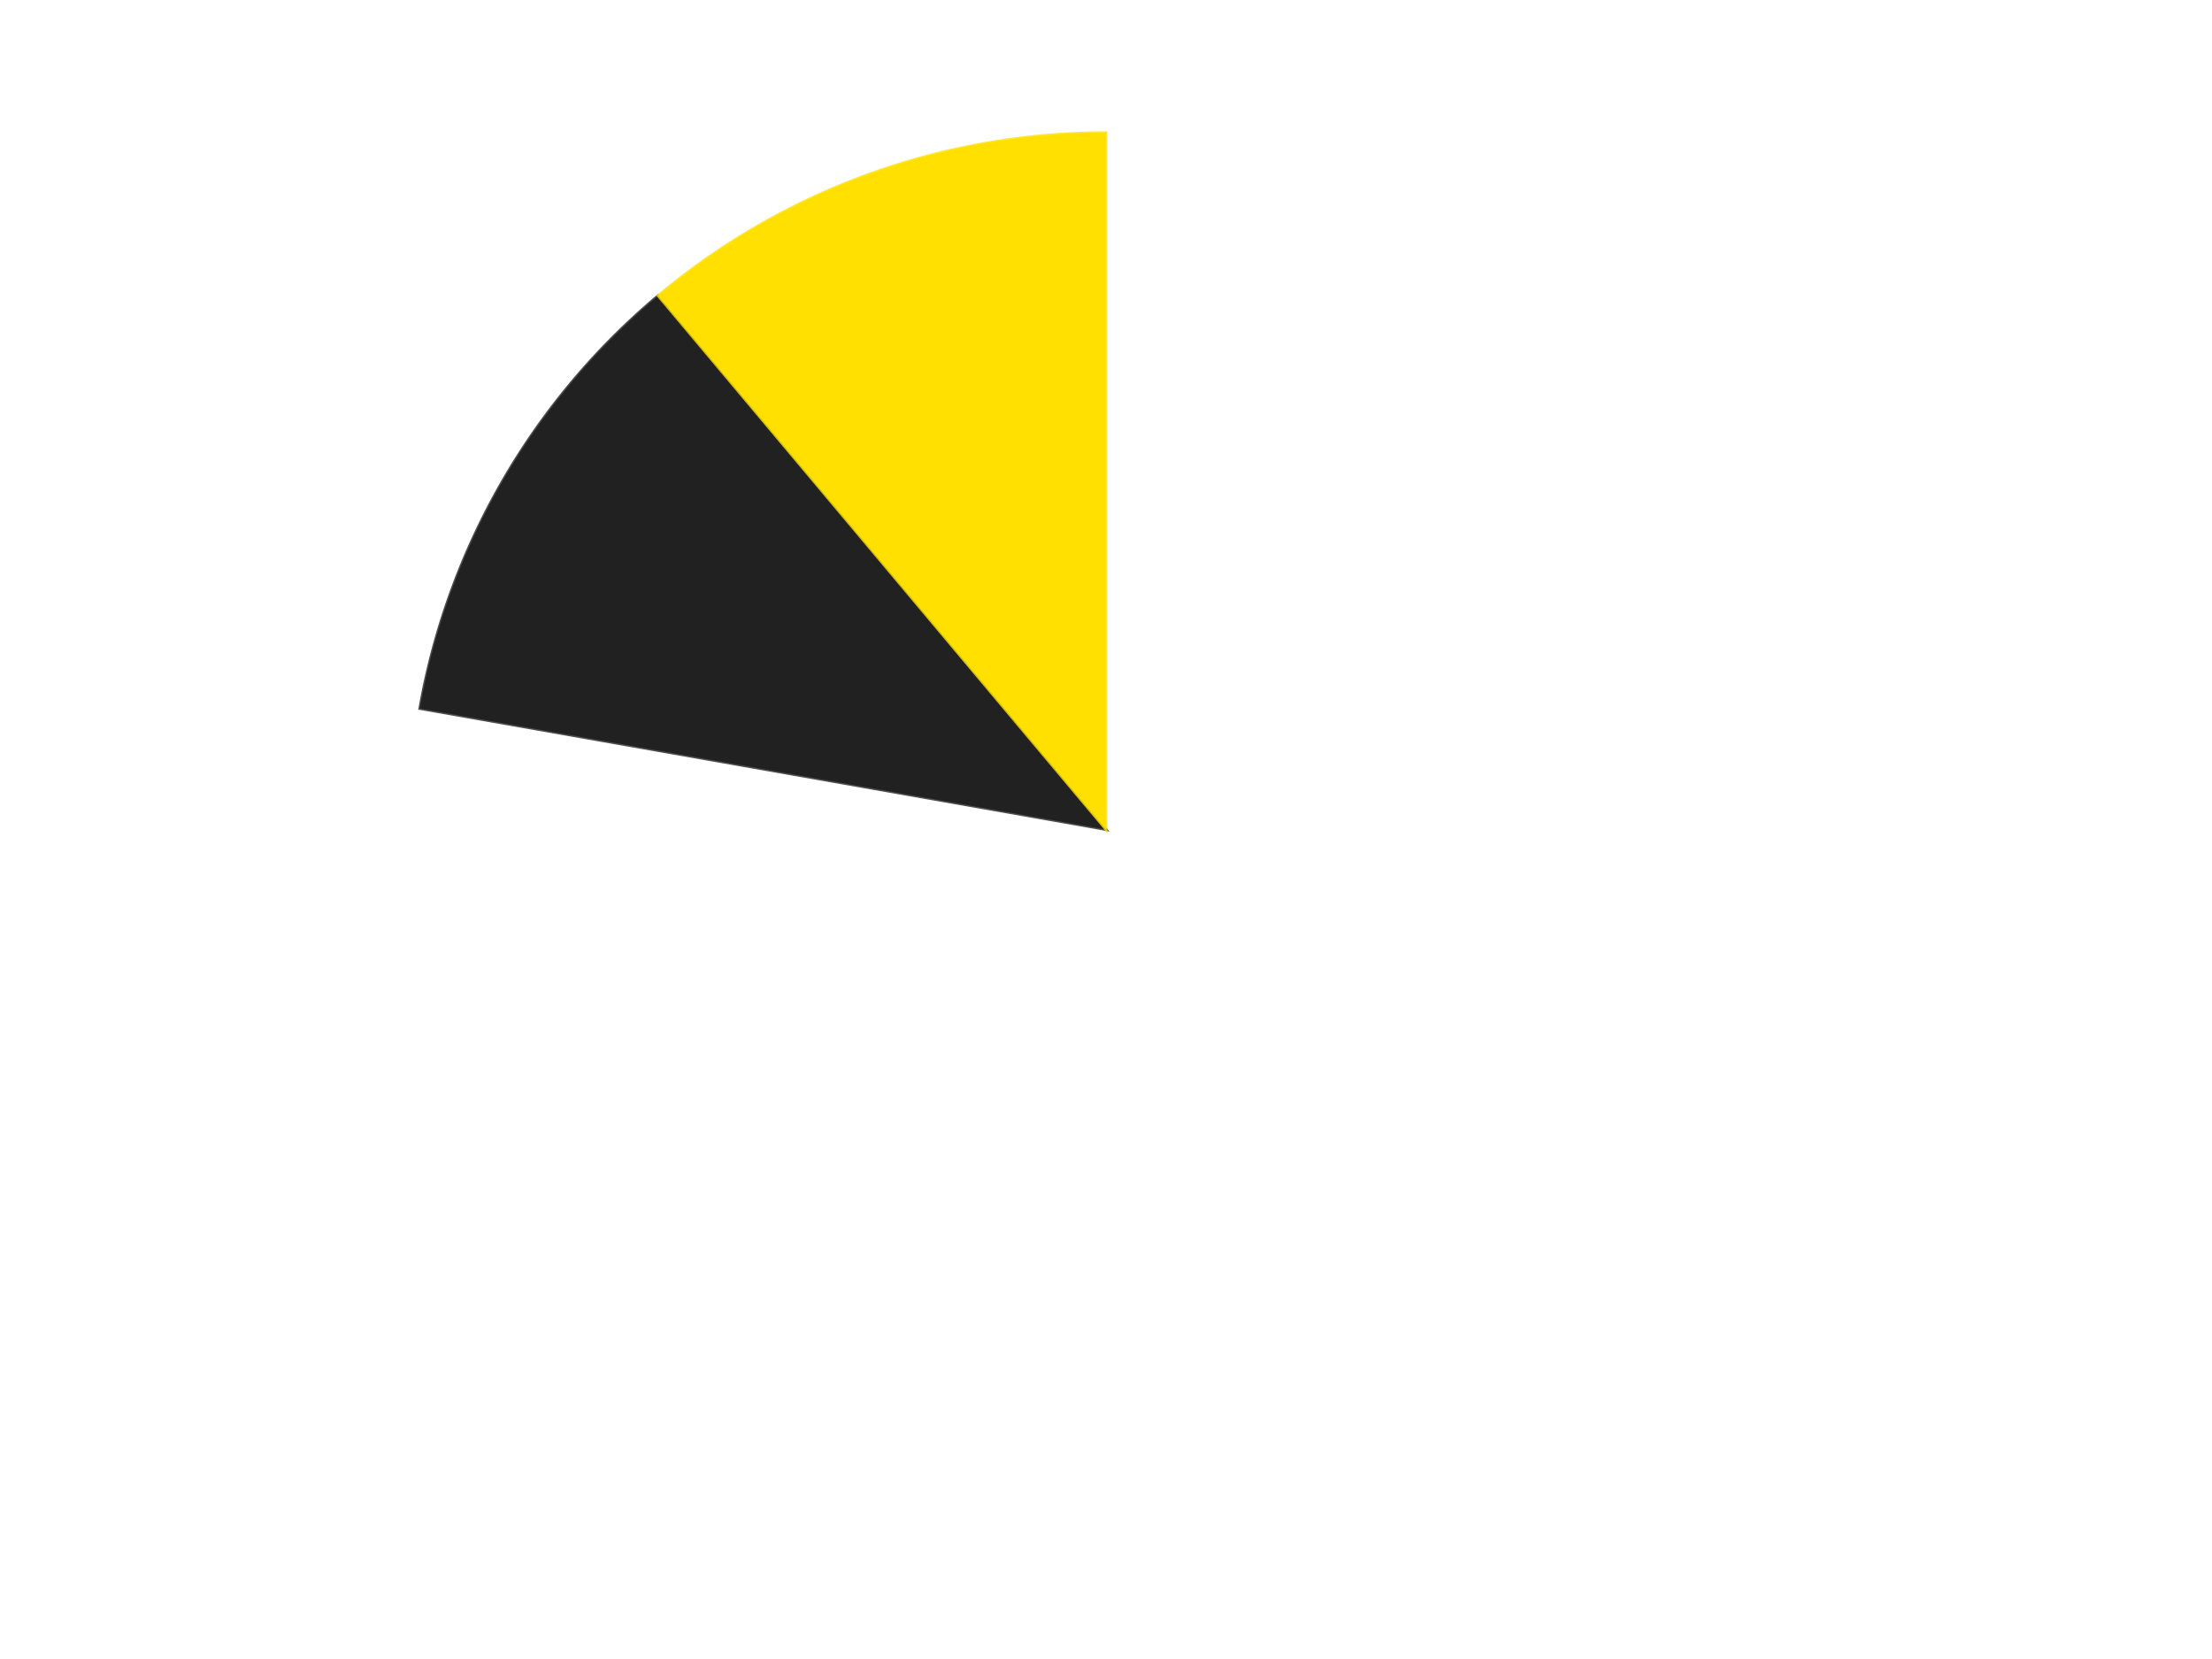 <?xml version='1.0' encoding='utf-8'?>
<svg xmlns="http://www.w3.org/2000/svg" xmlns:xlink="http://www.w3.org/1999/xlink" id="chart-8f160363-11c7-4a93-b3c1-877574183a8b" class="pygal-chart" viewBox="0 0 800 600"><!--Generated with pygal 3.0.4 (lxml) ©Kozea 2012-2016 on 2024-07-06--><!--http://pygal.org--><!--http://github.com/Kozea/pygal--><defs><style type="text/css">#chart-8f160363-11c7-4a93-b3c1-877574183a8b{-webkit-user-select:none;-webkit-font-smoothing:antialiased;font-family:Consolas,"Liberation Mono",Menlo,Courier,monospace}#chart-8f160363-11c7-4a93-b3c1-877574183a8b .title{font-family:Consolas,"Liberation Mono",Menlo,Courier,monospace;font-size:16px}#chart-8f160363-11c7-4a93-b3c1-877574183a8b .legends .legend text{font-family:Consolas,"Liberation Mono",Menlo,Courier,monospace;font-size:14px}#chart-8f160363-11c7-4a93-b3c1-877574183a8b .axis text{font-family:Consolas,"Liberation Mono",Menlo,Courier,monospace;font-size:10px}#chart-8f160363-11c7-4a93-b3c1-877574183a8b .axis text.major{font-family:Consolas,"Liberation Mono",Menlo,Courier,monospace;font-size:10px}#chart-8f160363-11c7-4a93-b3c1-877574183a8b .text-overlay text.value{font-family:Consolas,"Liberation Mono",Menlo,Courier,monospace;font-size:16px}#chart-8f160363-11c7-4a93-b3c1-877574183a8b .text-overlay text.label{font-family:Consolas,"Liberation Mono",Menlo,Courier,monospace;font-size:10px}#chart-8f160363-11c7-4a93-b3c1-877574183a8b .tooltip{font-family:Consolas,"Liberation Mono",Menlo,Courier,monospace;font-size:14px}#chart-8f160363-11c7-4a93-b3c1-877574183a8b text.no_data{font-family:Consolas,"Liberation Mono",Menlo,Courier,monospace;font-size:64px}
#chart-8f160363-11c7-4a93-b3c1-877574183a8b{background-color:transparent}#chart-8f160363-11c7-4a93-b3c1-877574183a8b path,#chart-8f160363-11c7-4a93-b3c1-877574183a8b line,#chart-8f160363-11c7-4a93-b3c1-877574183a8b rect,#chart-8f160363-11c7-4a93-b3c1-877574183a8b circle{-webkit-transition:150ms;-moz-transition:150ms;transition:150ms}#chart-8f160363-11c7-4a93-b3c1-877574183a8b .graph &gt; .background{fill:transparent}#chart-8f160363-11c7-4a93-b3c1-877574183a8b .plot &gt; .background{fill:transparent}#chart-8f160363-11c7-4a93-b3c1-877574183a8b .graph{fill:rgba(0,0,0,.87)}#chart-8f160363-11c7-4a93-b3c1-877574183a8b text.no_data{fill:rgba(0,0,0,1)}#chart-8f160363-11c7-4a93-b3c1-877574183a8b .title{fill:rgba(0,0,0,1)}#chart-8f160363-11c7-4a93-b3c1-877574183a8b .legends .legend text{fill:rgba(0,0,0,.87)}#chart-8f160363-11c7-4a93-b3c1-877574183a8b .legends .legend:hover text{fill:rgba(0,0,0,1)}#chart-8f160363-11c7-4a93-b3c1-877574183a8b .axis .line{stroke:rgba(0,0,0,1)}#chart-8f160363-11c7-4a93-b3c1-877574183a8b .axis .guide.line{stroke:rgba(0,0,0,.54)}#chart-8f160363-11c7-4a93-b3c1-877574183a8b .axis .major.line{stroke:rgba(0,0,0,.87)}#chart-8f160363-11c7-4a93-b3c1-877574183a8b .axis text.major{fill:rgba(0,0,0,1)}#chart-8f160363-11c7-4a93-b3c1-877574183a8b .axis.y .guides:hover .guide.line,#chart-8f160363-11c7-4a93-b3c1-877574183a8b .line-graph .axis.x .guides:hover .guide.line,#chart-8f160363-11c7-4a93-b3c1-877574183a8b .stackedline-graph .axis.x .guides:hover .guide.line,#chart-8f160363-11c7-4a93-b3c1-877574183a8b .xy-graph .axis.x .guides:hover .guide.line{stroke:rgba(0,0,0,1)}#chart-8f160363-11c7-4a93-b3c1-877574183a8b .axis .guides:hover text{fill:rgba(0,0,0,1)}#chart-8f160363-11c7-4a93-b3c1-877574183a8b .reactive{fill-opacity:1.0;stroke-opacity:.8;stroke-width:1}#chart-8f160363-11c7-4a93-b3c1-877574183a8b .ci{stroke:rgba(0,0,0,.87)}#chart-8f160363-11c7-4a93-b3c1-877574183a8b .reactive.active,#chart-8f160363-11c7-4a93-b3c1-877574183a8b .active .reactive{fill-opacity:0.6;stroke-opacity:.9;stroke-width:4}#chart-8f160363-11c7-4a93-b3c1-877574183a8b .ci .reactive.active{stroke-width:1.5}#chart-8f160363-11c7-4a93-b3c1-877574183a8b .series text{fill:rgba(0,0,0,1)}#chart-8f160363-11c7-4a93-b3c1-877574183a8b .tooltip rect{fill:transparent;stroke:rgba(0,0,0,1);-webkit-transition:opacity 150ms;-moz-transition:opacity 150ms;transition:opacity 150ms}#chart-8f160363-11c7-4a93-b3c1-877574183a8b .tooltip .label{fill:rgba(0,0,0,.87)}#chart-8f160363-11c7-4a93-b3c1-877574183a8b .tooltip .label{fill:rgba(0,0,0,.87)}#chart-8f160363-11c7-4a93-b3c1-877574183a8b .tooltip .legend{font-size:.8em;fill:rgba(0,0,0,.54)}#chart-8f160363-11c7-4a93-b3c1-877574183a8b .tooltip .x_label{font-size:.6em;fill:rgba(0,0,0,1)}#chart-8f160363-11c7-4a93-b3c1-877574183a8b .tooltip .xlink{font-size:.5em;text-decoration:underline}#chart-8f160363-11c7-4a93-b3c1-877574183a8b .tooltip .value{font-size:1.5em}#chart-8f160363-11c7-4a93-b3c1-877574183a8b .bound{font-size:.5em}#chart-8f160363-11c7-4a93-b3c1-877574183a8b .max-value{font-size:.75em;fill:rgba(0,0,0,.54)}#chart-8f160363-11c7-4a93-b3c1-877574183a8b .map-element{fill:transparent;stroke:rgba(0,0,0,.54) !important}#chart-8f160363-11c7-4a93-b3c1-877574183a8b .map-element .reactive{fill-opacity:inherit;stroke-opacity:inherit}#chart-8f160363-11c7-4a93-b3c1-877574183a8b .color-0,#chart-8f160363-11c7-4a93-b3c1-877574183a8b .color-0 a:visited{stroke:#F44336;fill:#F44336}#chart-8f160363-11c7-4a93-b3c1-877574183a8b .color-1,#chart-8f160363-11c7-4a93-b3c1-877574183a8b .color-1 a:visited{stroke:#3F51B5;fill:#3F51B5}#chart-8f160363-11c7-4a93-b3c1-877574183a8b .color-2,#chart-8f160363-11c7-4a93-b3c1-877574183a8b .color-2 a:visited{stroke:#009688;fill:#009688}#chart-8f160363-11c7-4a93-b3c1-877574183a8b .text-overlay .color-0 text{fill:black}#chart-8f160363-11c7-4a93-b3c1-877574183a8b .text-overlay .color-1 text{fill:black}#chart-8f160363-11c7-4a93-b3c1-877574183a8b .text-overlay .color-2 text{fill:black}
#chart-8f160363-11c7-4a93-b3c1-877574183a8b text.no_data{text-anchor:middle}#chart-8f160363-11c7-4a93-b3c1-877574183a8b .guide.line{fill:none}#chart-8f160363-11c7-4a93-b3c1-877574183a8b .centered{text-anchor:middle}#chart-8f160363-11c7-4a93-b3c1-877574183a8b .title{text-anchor:middle}#chart-8f160363-11c7-4a93-b3c1-877574183a8b .legends .legend text{fill-opacity:1}#chart-8f160363-11c7-4a93-b3c1-877574183a8b .axis.x text{text-anchor:middle}#chart-8f160363-11c7-4a93-b3c1-877574183a8b .axis.x:not(.web) text[transform]{text-anchor:start}#chart-8f160363-11c7-4a93-b3c1-877574183a8b .axis.x:not(.web) text[transform].backwards{text-anchor:end}#chart-8f160363-11c7-4a93-b3c1-877574183a8b .axis.y text{text-anchor:end}#chart-8f160363-11c7-4a93-b3c1-877574183a8b .axis.y text[transform].backwards{text-anchor:start}#chart-8f160363-11c7-4a93-b3c1-877574183a8b .axis.y2 text{text-anchor:start}#chart-8f160363-11c7-4a93-b3c1-877574183a8b .axis.y2 text[transform].backwards{text-anchor:end}#chart-8f160363-11c7-4a93-b3c1-877574183a8b .axis .guide.line{stroke-dasharray:4,4;stroke:black}#chart-8f160363-11c7-4a93-b3c1-877574183a8b .axis .major.guide.line{stroke-dasharray:6,6;stroke:black}#chart-8f160363-11c7-4a93-b3c1-877574183a8b .horizontal .axis.y .guide.line,#chart-8f160363-11c7-4a93-b3c1-877574183a8b .horizontal .axis.y2 .guide.line,#chart-8f160363-11c7-4a93-b3c1-877574183a8b .vertical .axis.x .guide.line{opacity:0}#chart-8f160363-11c7-4a93-b3c1-877574183a8b .horizontal .axis.always_show .guide.line,#chart-8f160363-11c7-4a93-b3c1-877574183a8b .vertical .axis.always_show .guide.line{opacity:1 !important}#chart-8f160363-11c7-4a93-b3c1-877574183a8b .axis.y .guides:hover .guide.line,#chart-8f160363-11c7-4a93-b3c1-877574183a8b .axis.y2 .guides:hover .guide.line,#chart-8f160363-11c7-4a93-b3c1-877574183a8b .axis.x .guides:hover .guide.line{opacity:1}#chart-8f160363-11c7-4a93-b3c1-877574183a8b .axis .guides:hover text{opacity:1}#chart-8f160363-11c7-4a93-b3c1-877574183a8b .nofill{fill:none}#chart-8f160363-11c7-4a93-b3c1-877574183a8b .subtle-fill{fill-opacity:.2}#chart-8f160363-11c7-4a93-b3c1-877574183a8b .dot{stroke-width:1px;fill-opacity:1;stroke-opacity:1}#chart-8f160363-11c7-4a93-b3c1-877574183a8b .dot.active{stroke-width:5px}#chart-8f160363-11c7-4a93-b3c1-877574183a8b .dot.negative{fill:transparent}#chart-8f160363-11c7-4a93-b3c1-877574183a8b text,#chart-8f160363-11c7-4a93-b3c1-877574183a8b tspan{stroke:none !important}#chart-8f160363-11c7-4a93-b3c1-877574183a8b .series text.active{opacity:1}#chart-8f160363-11c7-4a93-b3c1-877574183a8b .tooltip rect{fill-opacity:.95;stroke-width:.5}#chart-8f160363-11c7-4a93-b3c1-877574183a8b .tooltip text{fill-opacity:1}#chart-8f160363-11c7-4a93-b3c1-877574183a8b .showable{visibility:hidden}#chart-8f160363-11c7-4a93-b3c1-877574183a8b .showable.shown{visibility:visible}#chart-8f160363-11c7-4a93-b3c1-877574183a8b .gauge-background{fill:rgba(229,229,229,1);stroke:none}#chart-8f160363-11c7-4a93-b3c1-877574183a8b .bg-lines{stroke:transparent;stroke-width:2px}</style><script type="text/javascript">window.pygal = window.pygal || {};window.pygal.config = window.pygal.config || {};window.pygal.config['8f160363-11c7-4a93-b3c1-877574183a8b'] = {"allow_interruptions": false, "box_mode": "extremes", "classes": ["pygal-chart"], "css": ["file://style.css", "file://graph.css"], "defs": [], "disable_xml_declaration": false, "dots_size": 2.5, "dynamic_print_values": false, "explicit_size": false, "fill": false, "force_uri_protocol": "https", "formatter": null, "half_pie": false, "height": 600, "include_x_axis": false, "inner_radius": 0, "interpolate": null, "interpolation_parameters": {}, "interpolation_precision": 250, "inverse_y_axis": false, "js": ["//kozea.github.io/pygal.js/2.0.x/pygal-tooltips.min.js"], "legend_at_bottom": false, "legend_at_bottom_columns": null, "legend_box_size": 12, "logarithmic": false, "margin": 20, "margin_bottom": null, "margin_left": null, "margin_right": null, "margin_top": null, "max_scale": 16, "min_scale": 4, "missing_value_fill_truncation": "x", "no_data_text": "No data", "no_prefix": false, "order_min": null, "pretty_print": false, "print_labels": false, "print_values": false, "print_values_position": "center", "print_zeroes": true, "range": null, "rounded_bars": null, "secondary_range": null, "show_dots": true, "show_legend": false, "show_minor_x_labels": true, "show_minor_y_labels": true, "show_only_major_dots": false, "show_x_guides": false, "show_x_labels": true, "show_y_guides": true, "show_y_labels": true, "spacing": 10, "stack_from_top": false, "strict": false, "stroke": true, "stroke_style": null, "style": {"background": "transparent", "ci_colors": [], "colors": ["#F44336", "#3F51B5", "#009688", "#FFC107", "#FF5722", "#9C27B0", "#03A9F4", "#8BC34A", "#FF9800", "#E91E63", "#2196F3", "#4CAF50", "#FFEB3B", "#673AB7", "#00BCD4", "#CDDC39", "#9E9E9E", "#607D8B"], "dot_opacity": "1", "font_family": "Consolas, \"Liberation Mono\", Menlo, Courier, monospace", "foreground": "rgba(0, 0, 0, .87)", "foreground_strong": "rgba(0, 0, 0, 1)", "foreground_subtle": "rgba(0, 0, 0, .54)", "guide_stroke_color": "black", "guide_stroke_dasharray": "4,4", "label_font_family": "Consolas, \"Liberation Mono\", Menlo, Courier, monospace", "label_font_size": 10, "legend_font_family": "Consolas, \"Liberation Mono\", Menlo, Courier, monospace", "legend_font_size": 14, "major_guide_stroke_color": "black", "major_guide_stroke_dasharray": "6,6", "major_label_font_family": "Consolas, \"Liberation Mono\", Menlo, Courier, monospace", "major_label_font_size": 10, "no_data_font_family": "Consolas, \"Liberation Mono\", Menlo, Courier, monospace", "no_data_font_size": 64, "opacity": "1.0", "opacity_hover": "0.6", "plot_background": "transparent", "stroke_opacity": ".8", "stroke_opacity_hover": ".9", "stroke_width": "1", "stroke_width_hover": "4", "title_font_family": "Consolas, \"Liberation Mono\", Menlo, Courier, monospace", "title_font_size": 16, "tooltip_font_family": "Consolas, \"Liberation Mono\", Menlo, Courier, monospace", "tooltip_font_size": 14, "transition": "150ms", "value_background": "rgba(229, 229, 229, 1)", "value_colors": [], "value_font_family": "Consolas, \"Liberation Mono\", Menlo, Courier, monospace", "value_font_size": 16, "value_label_font_family": "Consolas, \"Liberation Mono\", Menlo, Courier, monospace", "value_label_font_size": 10}, "title": null, "tooltip_border_radius": 0, "tooltip_fancy_mode": true, "truncate_label": null, "truncate_legend": null, "width": 800, "x_label_rotation": 0, "x_labels": null, "x_labels_major": null, "x_labels_major_count": null, "x_labels_major_every": null, "x_title": null, "xrange": null, "y_label_rotation": 0, "y_labels": null, "y_labels_major": null, "y_labels_major_count": null, "y_labels_major_every": null, "y_title": null, "zero": 0, "legends": ["White", "Black", "Yellow"]}</script><script type="text/javascript" xlink:href="https://kozea.github.io/pygal.js/2.0.x/pygal-tooltips.min.js"/></defs><title>Pygal</title><g class="graph pie-graph vertical"><rect x="0" y="0" width="800" height="600" class="background"/><g transform="translate(20, 20)" class="plot"><rect x="0" y="0" width="760" height="560" class="background"/><g class="series serie-0 color-0"><g class="slices"><g class="slice" style="fill: #FFFFFF; stroke: #FFFFFF"><path d="M380 28 A252 252 0 1 1 131.828 236.241 L380 280 A0 0 0 1 0 380 280 z" class="slice reactive tooltip-trigger"/><desc class="value">7</desc><desc class="x centered">460.991238820504</desc><desc class="y centered">376.5215998329912</desc></g></g></g><g class="series serie-1 color-1"><g class="slices"><g class="slice" style="fill: #212121; stroke: #212121"><path d="M131.828 236.241 A252 252 0 0 1 218.018 86.957 L380 280 A0 0 0 0 0 380 280 z" class="slice reactive tooltip-trigger"/><desc class="value">1</desc><desc class="x centered">270.88079912316067</desc><desc class="y centered">217.00000000000009</desc></g></g></g><g class="series serie-2 color-2"><g class="slices"><g class="slice" style="fill: #FFE001; stroke: #FFE001"><path d="M218.018 86.957 A252 252 0 0 1 380 28 L380 280 A0 0 0 0 0 380 280 z" class="slice reactive tooltip-trigger"/><desc class="value">1</desc><desc class="x centered">336.90546194096567</desc><desc class="y centered">161.5987297809756</desc></g></g></g></g><g class="titles"/><g transform="translate(20, 20)" class="plot overlay"><g class="series serie-0 color-0"/><g class="series serie-1 color-1"/><g class="series serie-2 color-2"/></g><g transform="translate(20, 20)" class="plot text-overlay"><g class="series serie-0 color-0"/><g class="series serie-1 color-1"/><g class="series serie-2 color-2"/></g><g transform="translate(20, 20)" class="plot tooltip-overlay"><g transform="translate(0 0)" style="opacity: 0" class="tooltip"><rect rx="0" ry="0" width="0" height="0" class="tooltip-box"/><g class="text"/></g></g></g></svg>